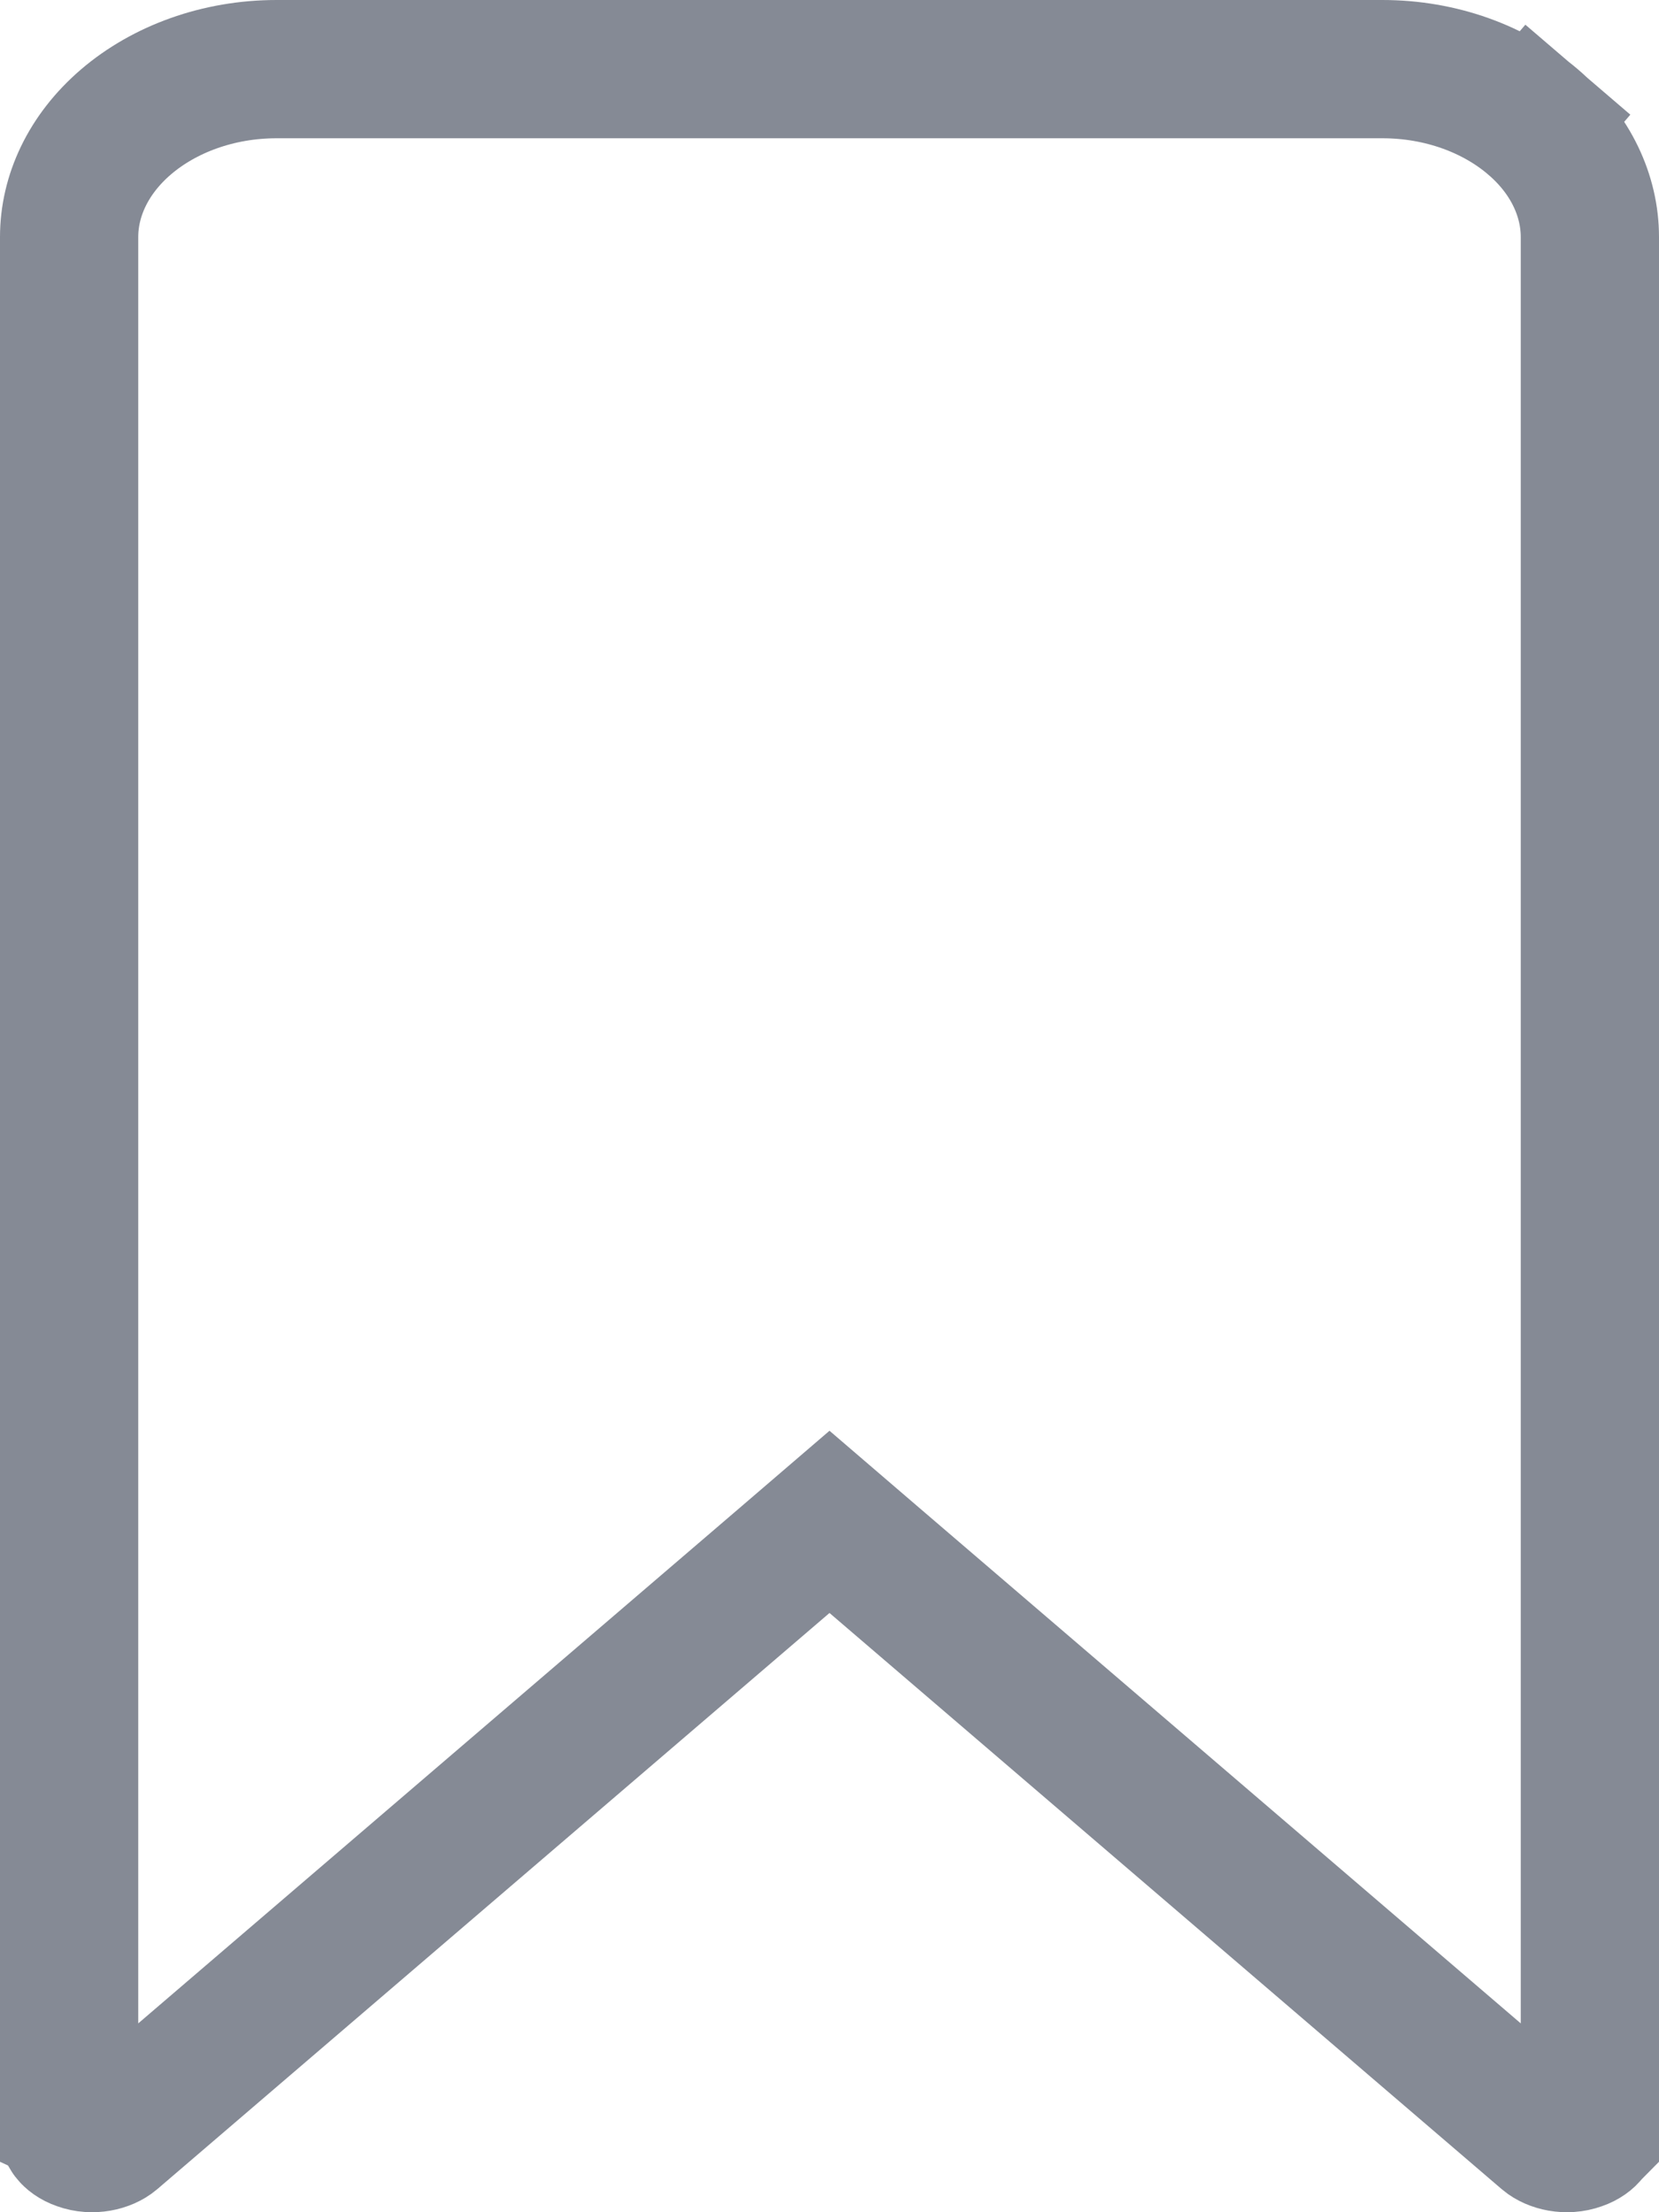 <svg width="12" height="16" viewBox="0 0 12 16" fill="none" xmlns="http://www.w3.org/2000/svg">
<path d="M0.911 0.882L0.911 0.882C1.189 0.644 1.579 0.5 2 0.5H10C10.421 0.5 10.811 0.644 11.089 0.882L11.413 0.504L11.089 0.882C11.364 1.117 11.5 1.419 11.5 1.714V15.428C11.499 15.429 11.498 15.433 11.493 15.439C11.484 15.451 11.462 15.471 11.421 15.485L11.421 15.485C11.33 15.518 11.233 15.492 11.187 15.453L6.325 11.286L6 11.007L5.675 11.286L0.813 15.453C0.767 15.492 0.67 15.518 0.579 15.485C0.538 15.471 0.516 15.451 0.507 15.439C0.502 15.433 0.501 15.429 0.5 15.428V1.714C0.5 1.419 0.636 1.118 0.911 0.882ZM0.5 15.427C0.5 15.427 0.5 15.427 0.5 15.427L0.5 15.427Z" stroke="#858A95"/>
</svg>
